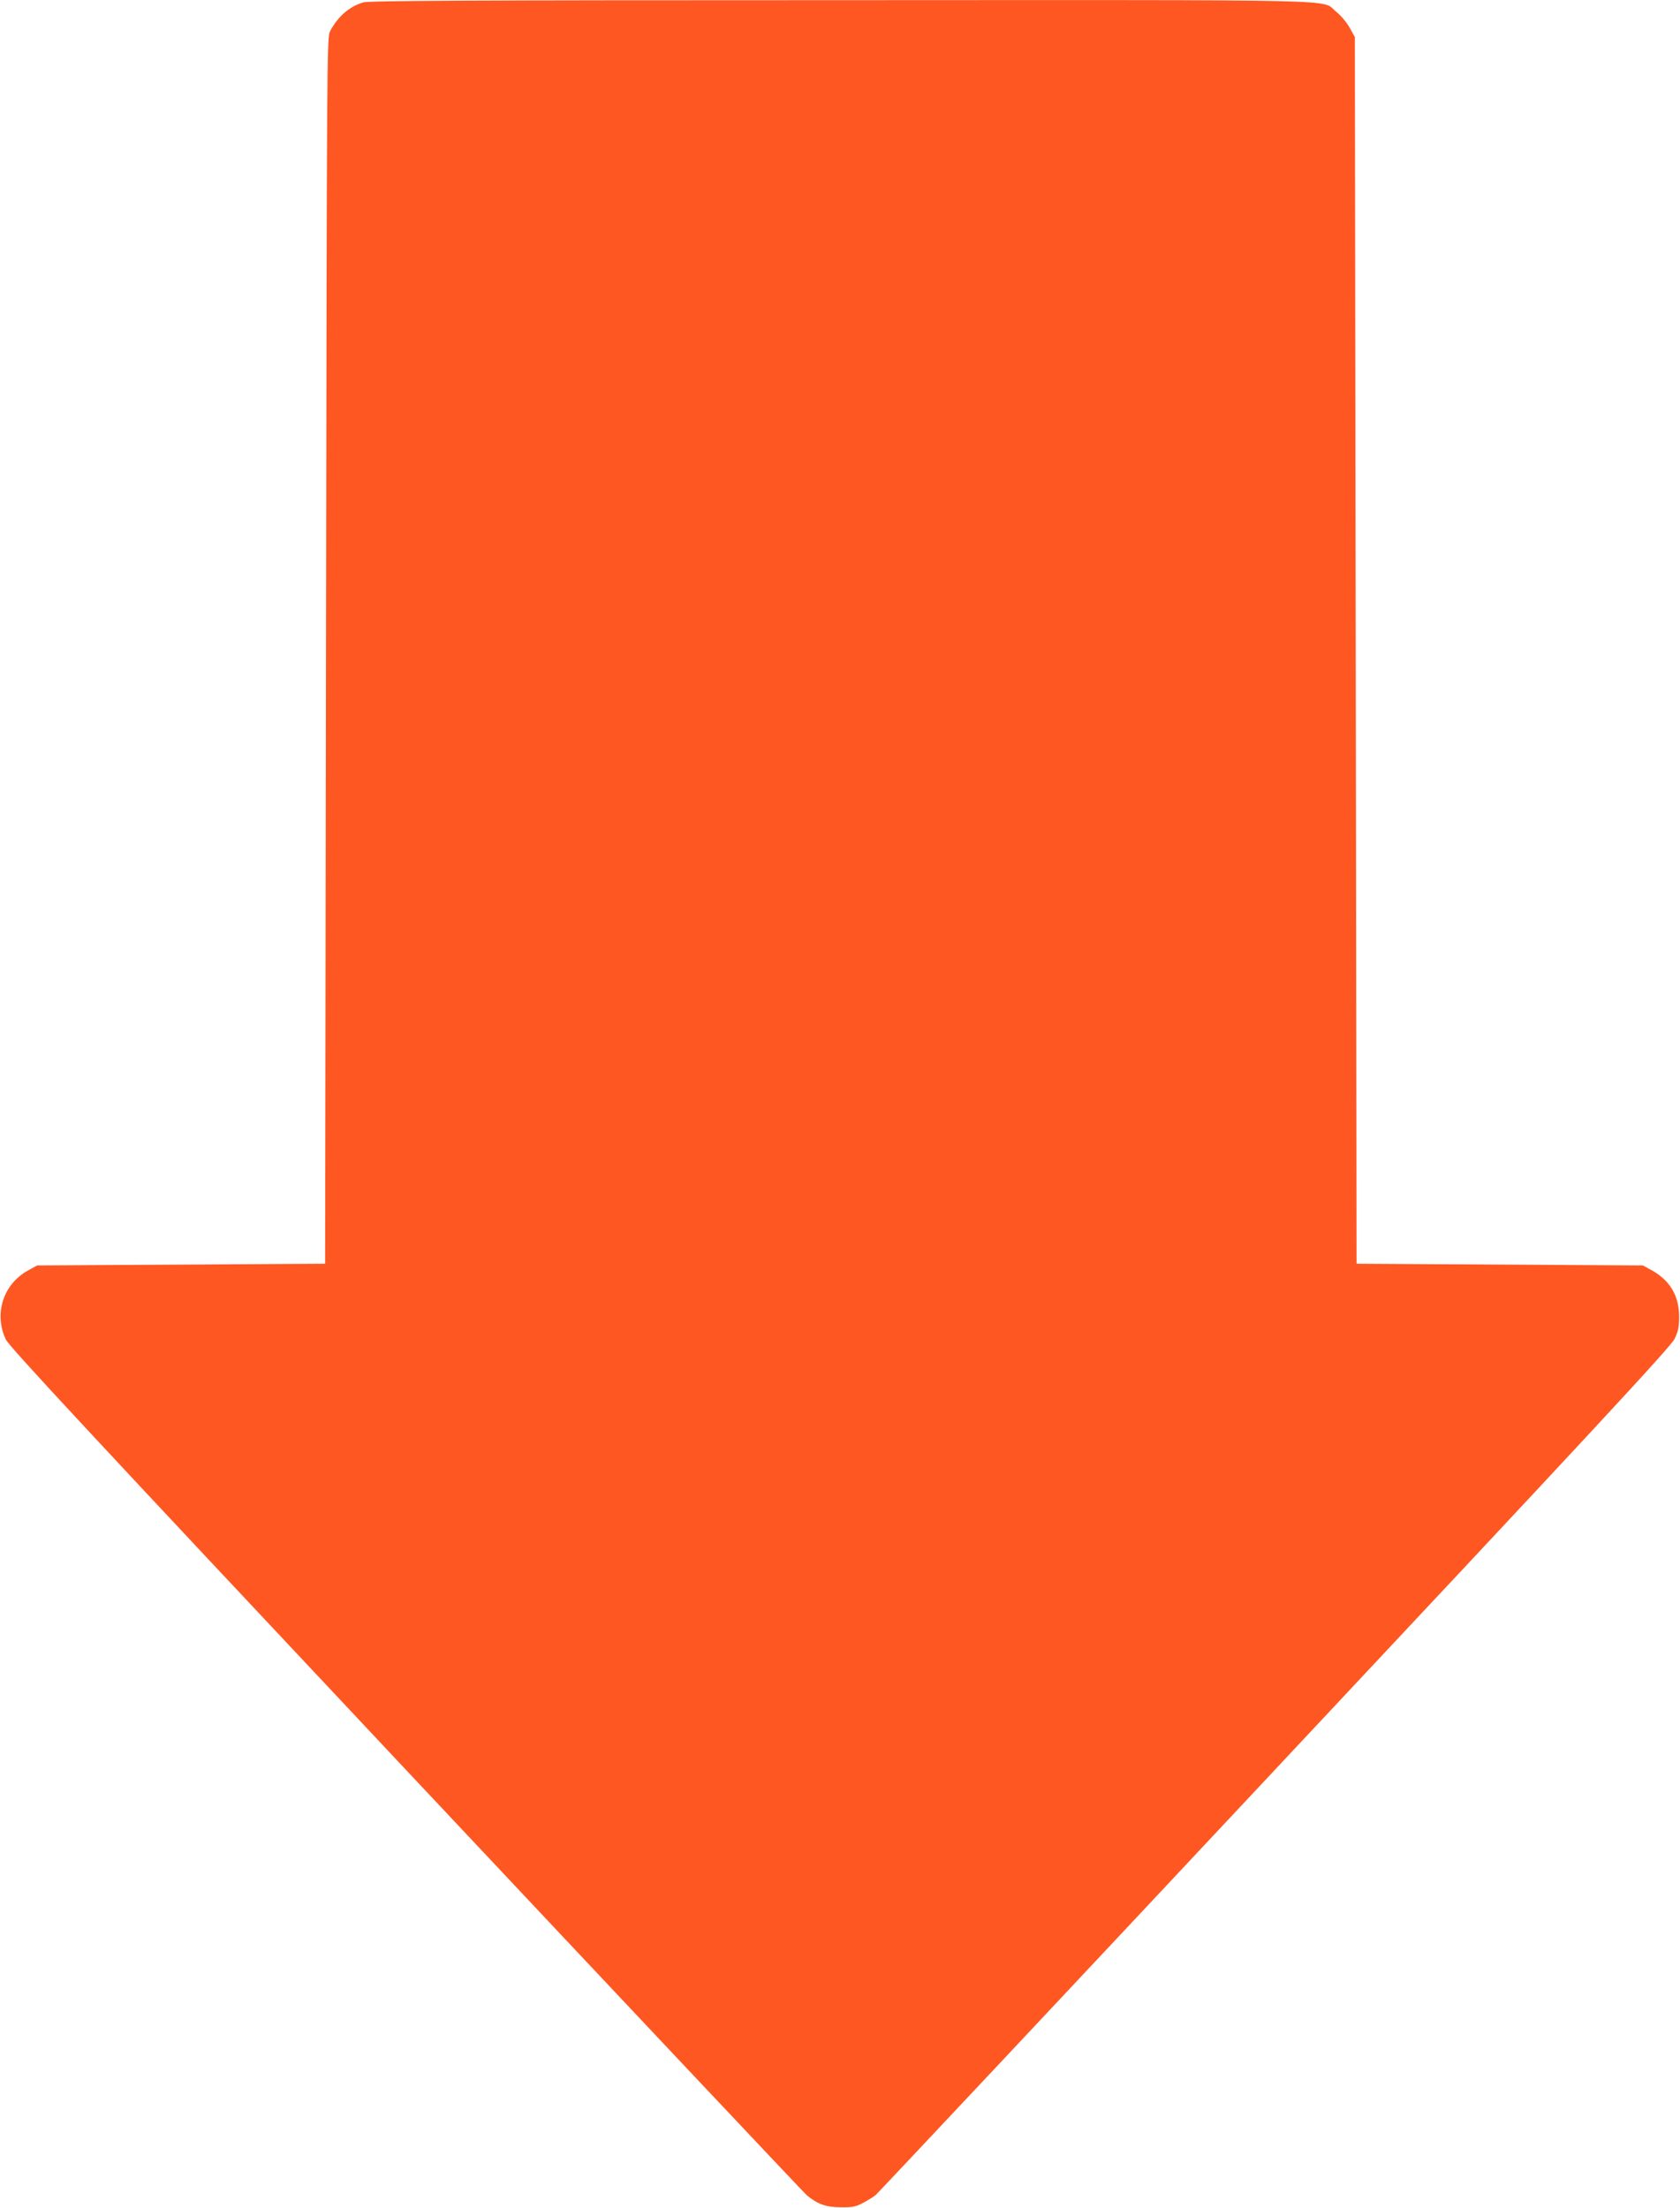 <?xml version="1.0" standalone="no"?>
<!DOCTYPE svg PUBLIC "-//W3C//DTD SVG 20010904//EN"
 "http://www.w3.org/TR/2001/REC-SVG-20010904/DTD/svg10.dtd">
<svg version="1.0" xmlns="http://www.w3.org/2000/svg"
 width="974pt" height="1280pt" viewBox="0 0 974 1280"
 preserveAspectRatio="xMidYMid meet">
<g transform="translate(0,1280) scale(0.1,-0.1)"
fill="#ff5722" stroke="none">
<path d="M2105 12786 c-81 -25 -145 -81 -191 -166 -19 -34 -19 -123 -24 -3590
l-5 -3555 -835 -5 -835 -5 -54 -30 c-142 -79 -197 -249 -128 -398 20 -42 466
-522 2320 -2495 1263 -1344 2309 -2453 2324 -2466 62 -52 113 -70 198 -70 68
-1 87 3 130 26 28 15 60 35 72 45 12 10 1053 1118 2313 2463 1871 1995 2297
2455 2319 2500 21 44 26 69 26 130 -1 123 -56 213 -168 272 l-42 23 -830 5
-830 5 -5 3555 -5 3555 -30 54 c-17 31 -51 71 -78 93 -94 74 154 68 -2876 67
-2156 0 -2734 -3 -2766 -13z"/>
</g>
</svg>
